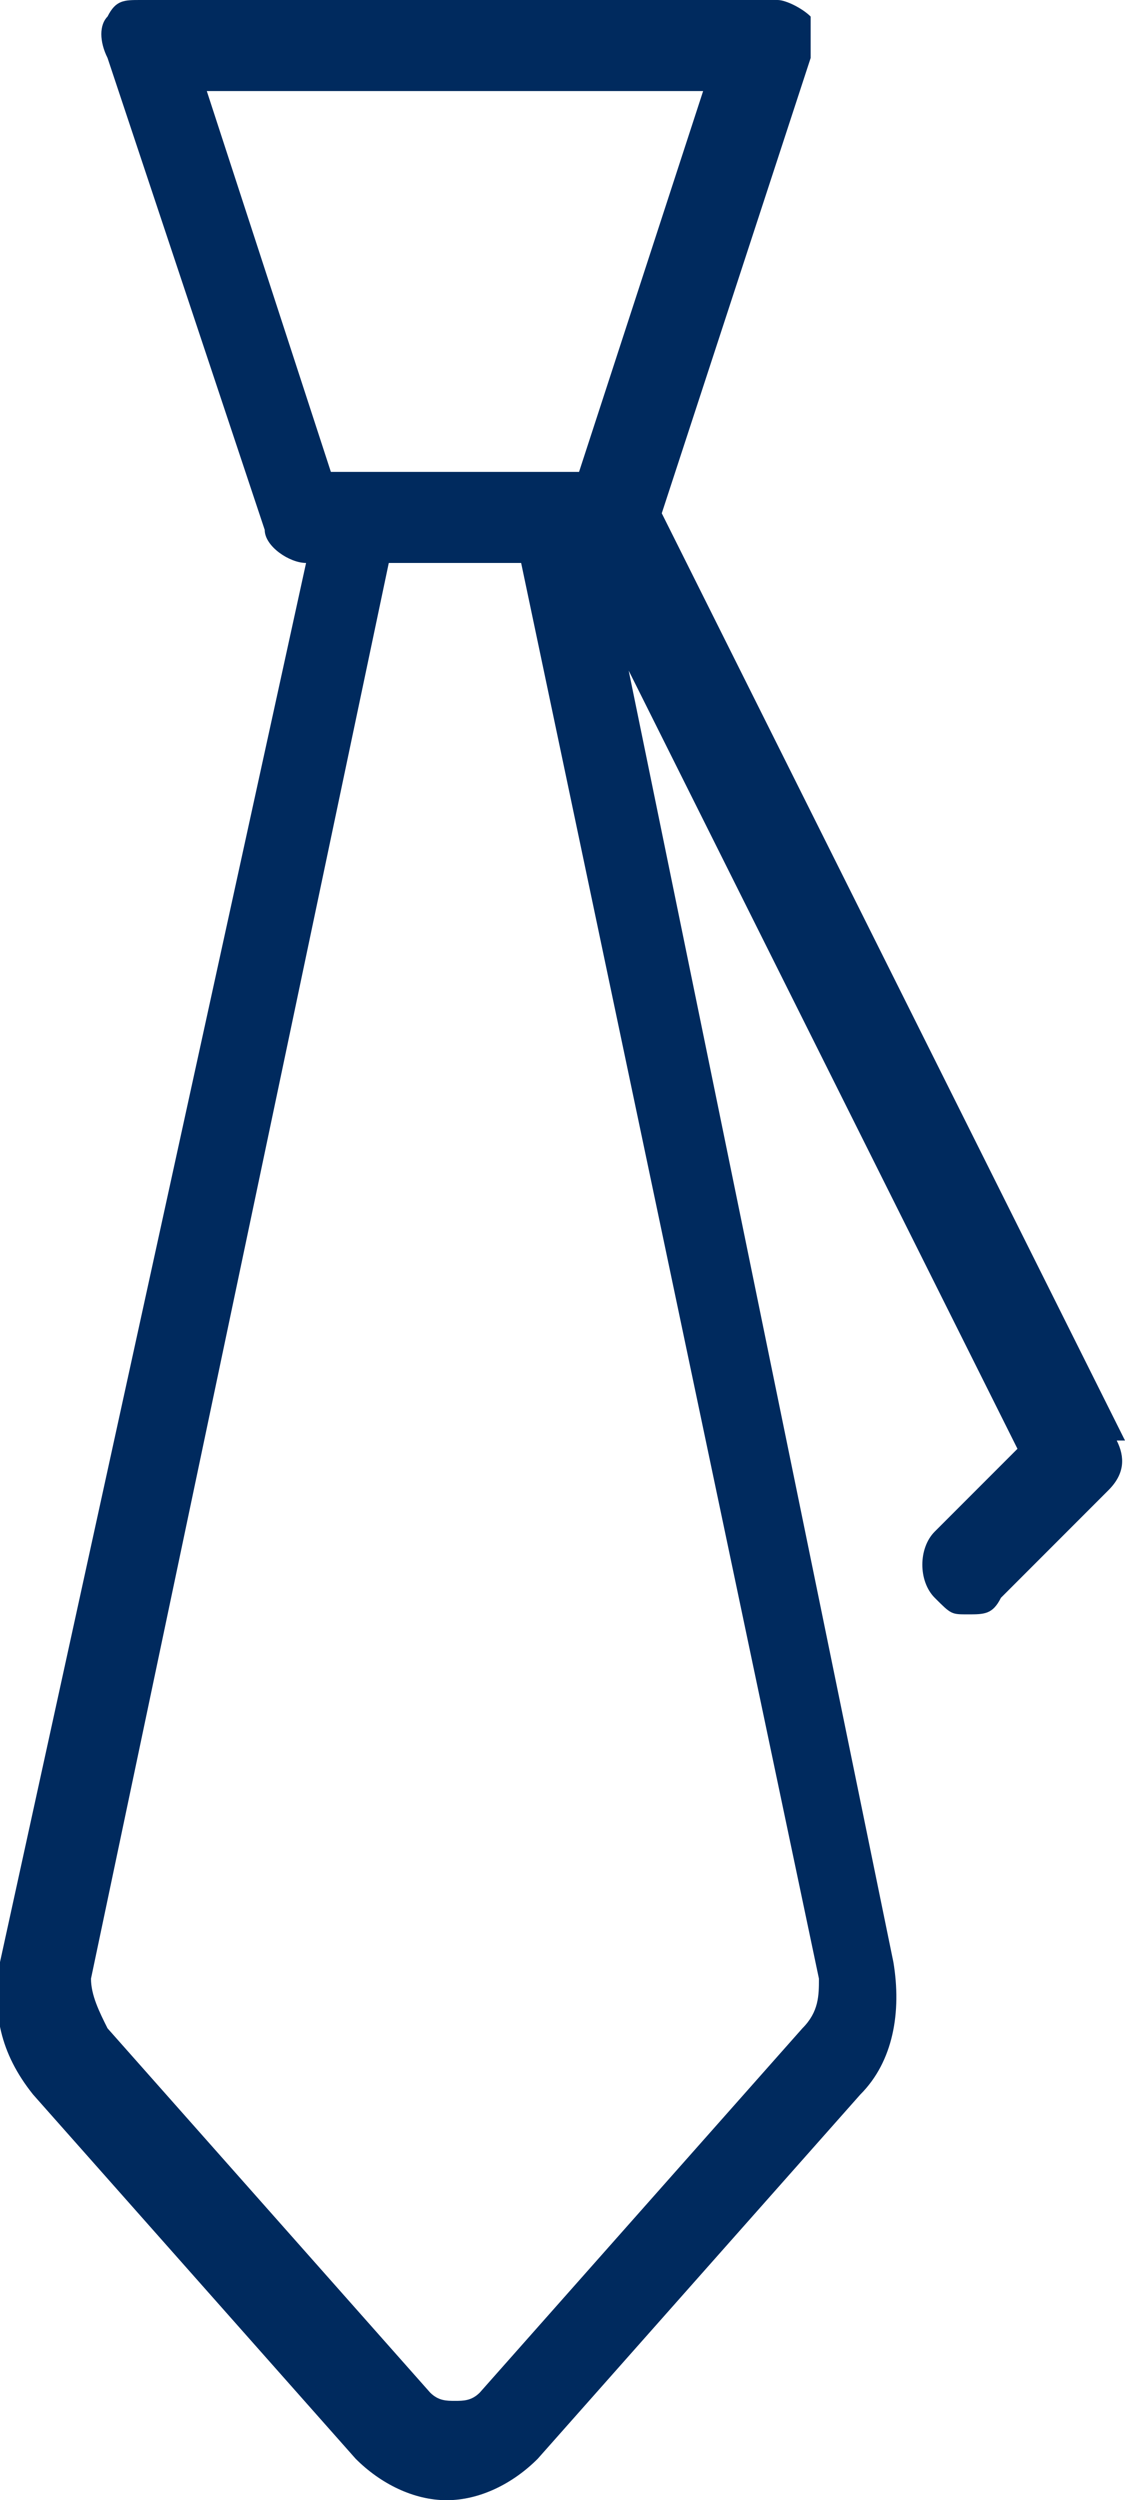 <svg id="Layer_1" xmlns="http://www.w3.org/2000/svg" version="1.1" viewBox="0 0 13.6 30.2"><path d="M13.6 17.4 8 6.2 9.8.7V.2C9.7.1 9.5 0 9.4 0H1.7c-.2 0-.3 0-.4.2-.1.1-.1.3 0 .5l1.9 5.7c0 .2.3.4.5.4L0 23.7c-.1.6 0 1.1.4 1.6l3.9 4.4c.3.3.7.5 1.1.5.4 0 .8-.2 1.1-.5l3.9-4.4c.4-.4.5-1 .4-1.6L7.6 8.1l4.7 9.4-1 1c-.2.2-.2.6 0 .8s.2.2.4.2.3 0 .4-.2l1.3-1.3c.2-.2.2-.4.1-.6ZM2.5 1.1h6L7 5.7H4L2.5 1.1Zm7.2 23.4-3.9 4.4c-.1.1-.2.1-.3.1s-.2 0-.3-.1l-3.9-4.4c-.1-.2-.2-.4-.2-.6L4.7 6.8h1.6l3.6 17.1c0 .2 0 .4-.2.6Z" style="fill:#002a5e"/></svg>